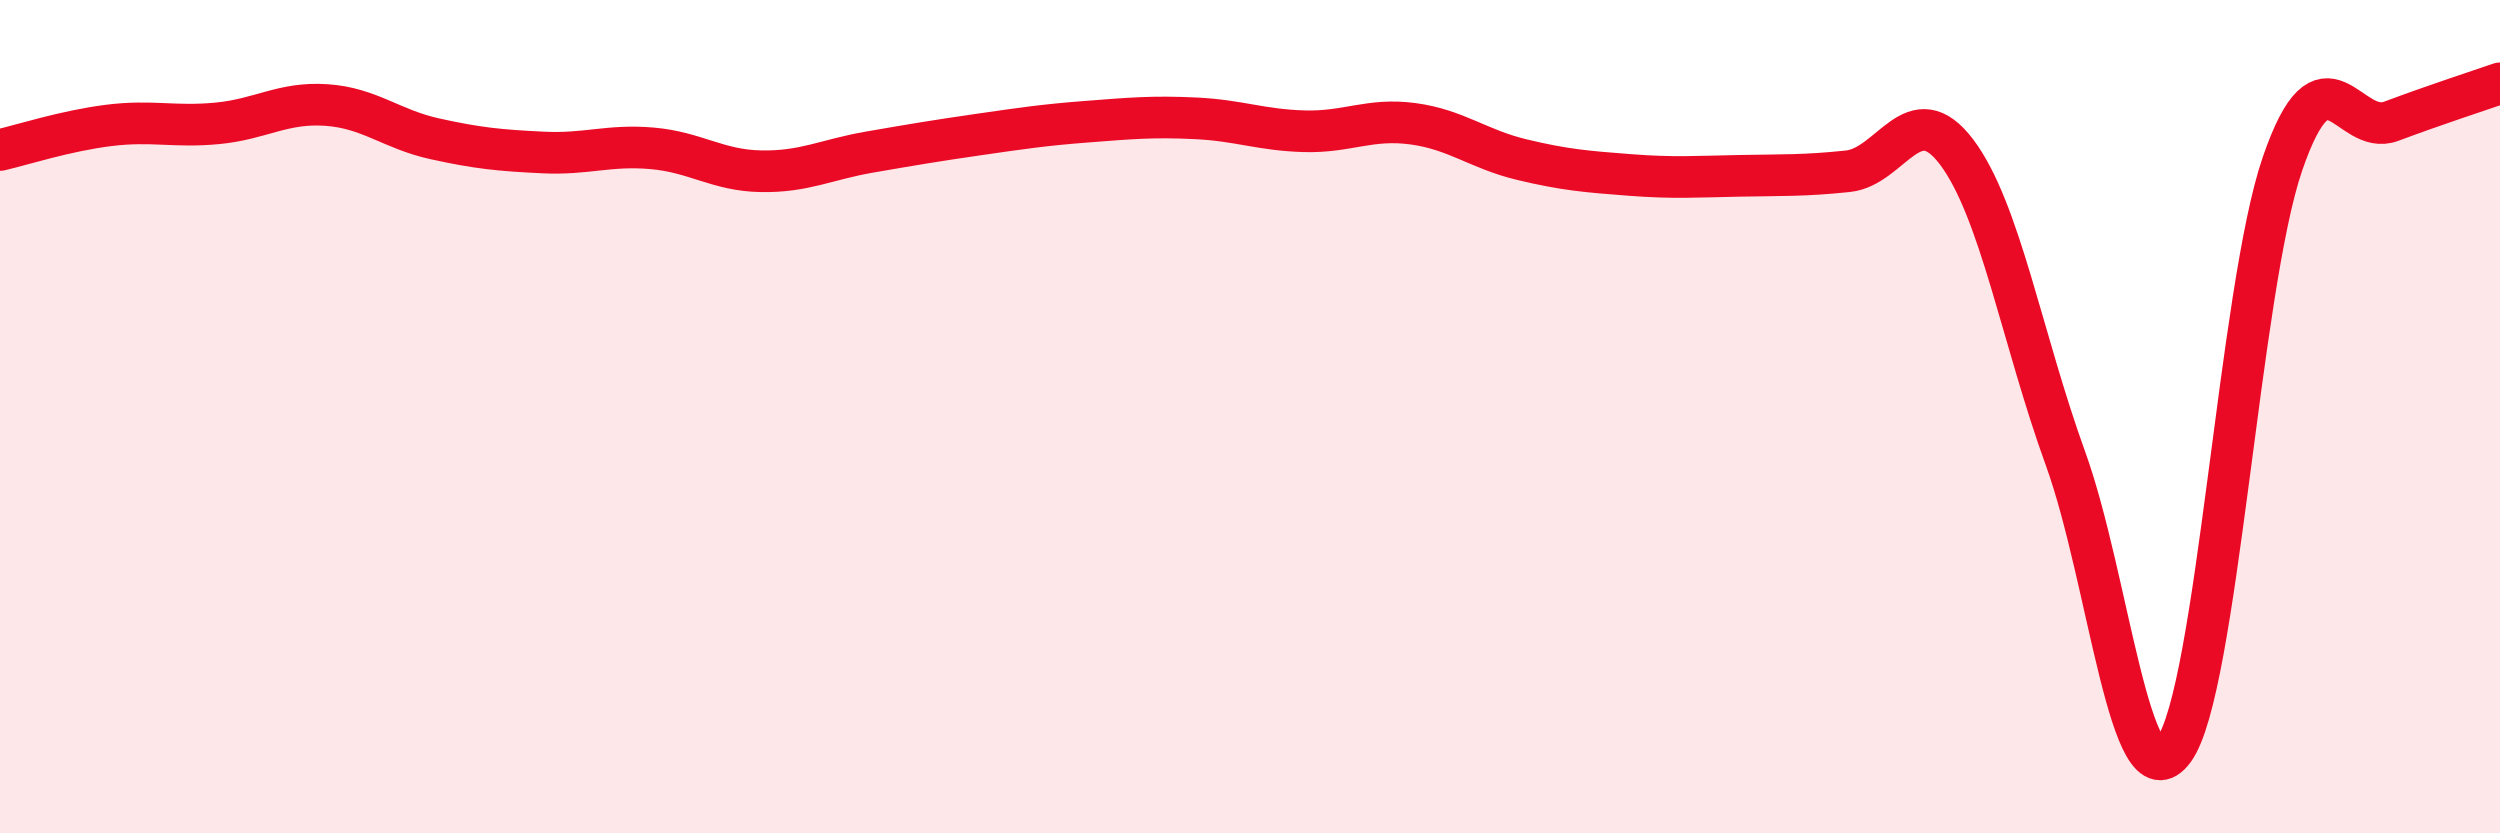 
    <svg width="60" height="20" viewBox="0 0 60 20" xmlns="http://www.w3.org/2000/svg">
      <path
        d="M 0,3.6 C 0.52,3.48 1.57,3.14 2.61,3.01 C 3.65,2.88 4.18,3.06 5.22,2.96 C 6.26,2.86 6.79,2.45 7.83,2.52 C 8.87,2.59 9.39,3.1 10.43,3.33 C 11.47,3.56 12,3.61 13.04,3.66 C 14.08,3.71 14.61,3.47 15.65,3.56 C 16.69,3.65 17.22,4.09 18.26,4.11 C 19.3,4.13 19.83,3.83 20.87,3.65 C 21.91,3.47 22.44,3.38 23.48,3.23 C 24.52,3.08 25.05,3 26.09,2.92 C 27.13,2.84 27.66,2.79 28.7,2.84 C 29.74,2.89 30.26,3.12 31.3,3.15 C 32.34,3.18 32.87,2.83 33.91,2.97 C 34.95,3.11 35.48,3.58 36.52,3.83 C 37.56,4.08 38.09,4.12 39.13,4.2 C 40.17,4.28 40.7,4.24 41.74,4.22 C 42.78,4.2 43.31,4.22 44.35,4.11 C 45.39,4 45.92,2.27 46.96,3.65 C 48,5.03 48.53,8.13 49.57,11 C 50.61,13.87 51.13,19.41 52.17,18 C 53.21,16.59 53.74,6.95 54.78,3.93 C 55.82,0.91 56.35,3.3 57.39,2.91 C 58.43,2.52 59.48,2.18 60,2L60 20L0 20Z"
        fill="#EB0A25"
        opacity="0.1"
        stroke-linecap="round"
        stroke-linejoin="round"
      />
      <path
        d="M 0,3.6 C 0.52,3.48 1.57,3.14 2.61,3.01 C 3.65,2.88 4.18,3.06 5.22,2.96 C 6.26,2.86 6.79,2.45 7.83,2.52 C 8.87,2.59 9.39,3.1 10.43,3.33 C 11.47,3.56 12,3.61 13.04,3.66 C 14.08,3.71 14.61,3.47 15.65,3.56 C 16.69,3.65 17.22,4.09 18.26,4.11 C 19.3,4.13 19.83,3.83 20.87,3.65 C 21.91,3.47 22.44,3.38 23.48,3.23 C 24.52,3.08 25.05,3 26.09,2.92 C 27.13,2.84 27.66,2.79 28.7,2.84 C 29.74,2.89 30.26,3.12 31.3,3.15 C 32.34,3.18 32.87,2.83 33.91,2.97 C 34.95,3.11 35.48,3.58 36.52,3.83 C 37.56,4.08 38.09,4.12 39.13,4.2 C 40.17,4.28 40.7,4.24 41.74,4.22 C 42.78,4.2 43.31,4.22 44.35,4.11 C 45.39,4 45.92,2.27 46.96,3.65 C 48,5.03 48.53,8.13 49.57,11 C 50.61,13.87 51.13,19.41 52.17,18 C 53.21,16.59 53.74,6.95 54.78,3.93 C 55.82,0.91 56.35,3.3 57.39,2.91 C 58.43,2.52 59.48,2.18 60,2"
        stroke="#EB0A25"
        stroke-width="1"
        fill="none"
        stroke-linecap="round"
        stroke-linejoin="round"
      />
    </svg>
  